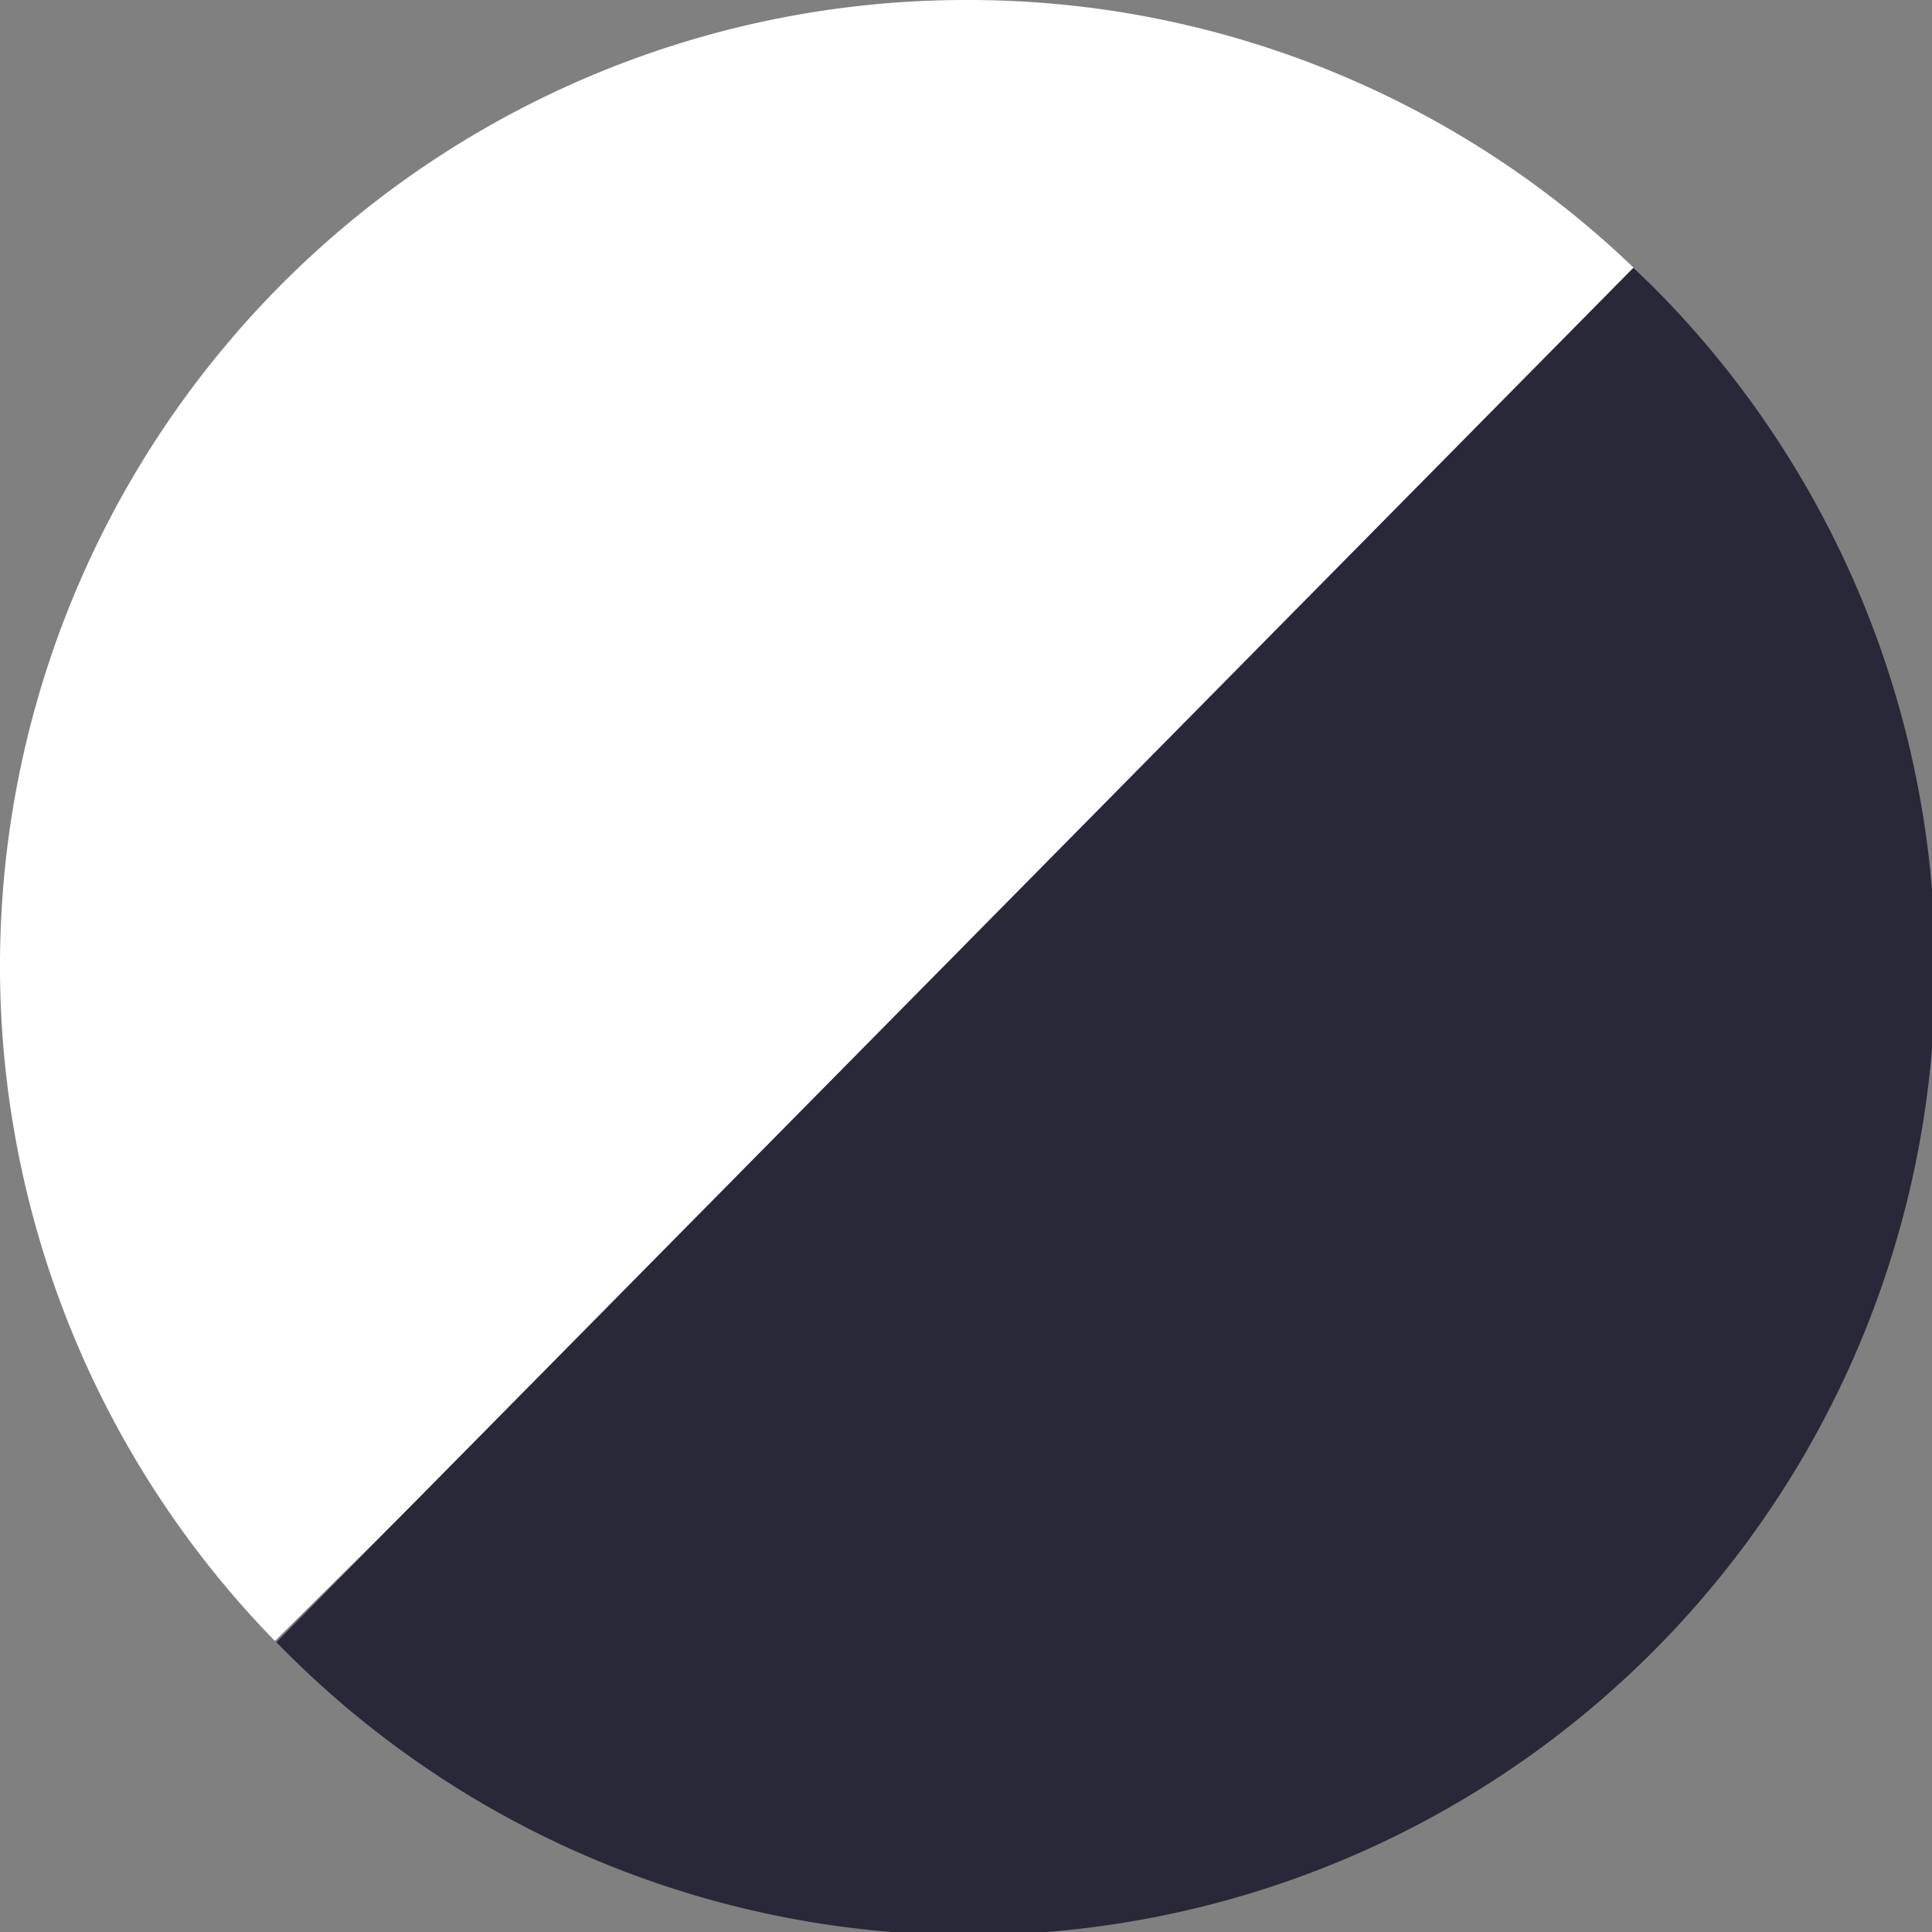 <svg xmlns="http://www.w3.org/2000/svg" width="32" height="32" viewBox="0 0 32 32">
  <rect x="0" y="0" width="32" height="32" fill="#808080" stroke="none"/>
  <g id="Group_15249" data-name="Group 15249" transform="translate(-11963 -7434) rotate(180)">
    <g id="Group_15248" data-name="Group 15248" transform="translate(-36 -1)">
      <path id="Subtraction_2" data-name="Subtraction 2" d="M16,32A15.9,15.9,0,0,1,4.7,27.328L27.447,4.821A16,16,0,0,1,16,32Z" transform="translate(-11959 -7465)" fill="#fff"/>
    </g>
    <g id="Group_15247" data-name="Group 15247">
      <path id="Subtraction_1" data-name="Subtraction 1" d="M4.945,27.567h0A16,16,0,1,1,27.422,4.8L4.945,27.566Z" transform="translate(-11995 -7466)" fill="#292838"/>
    </g>
  </g>
</svg>
